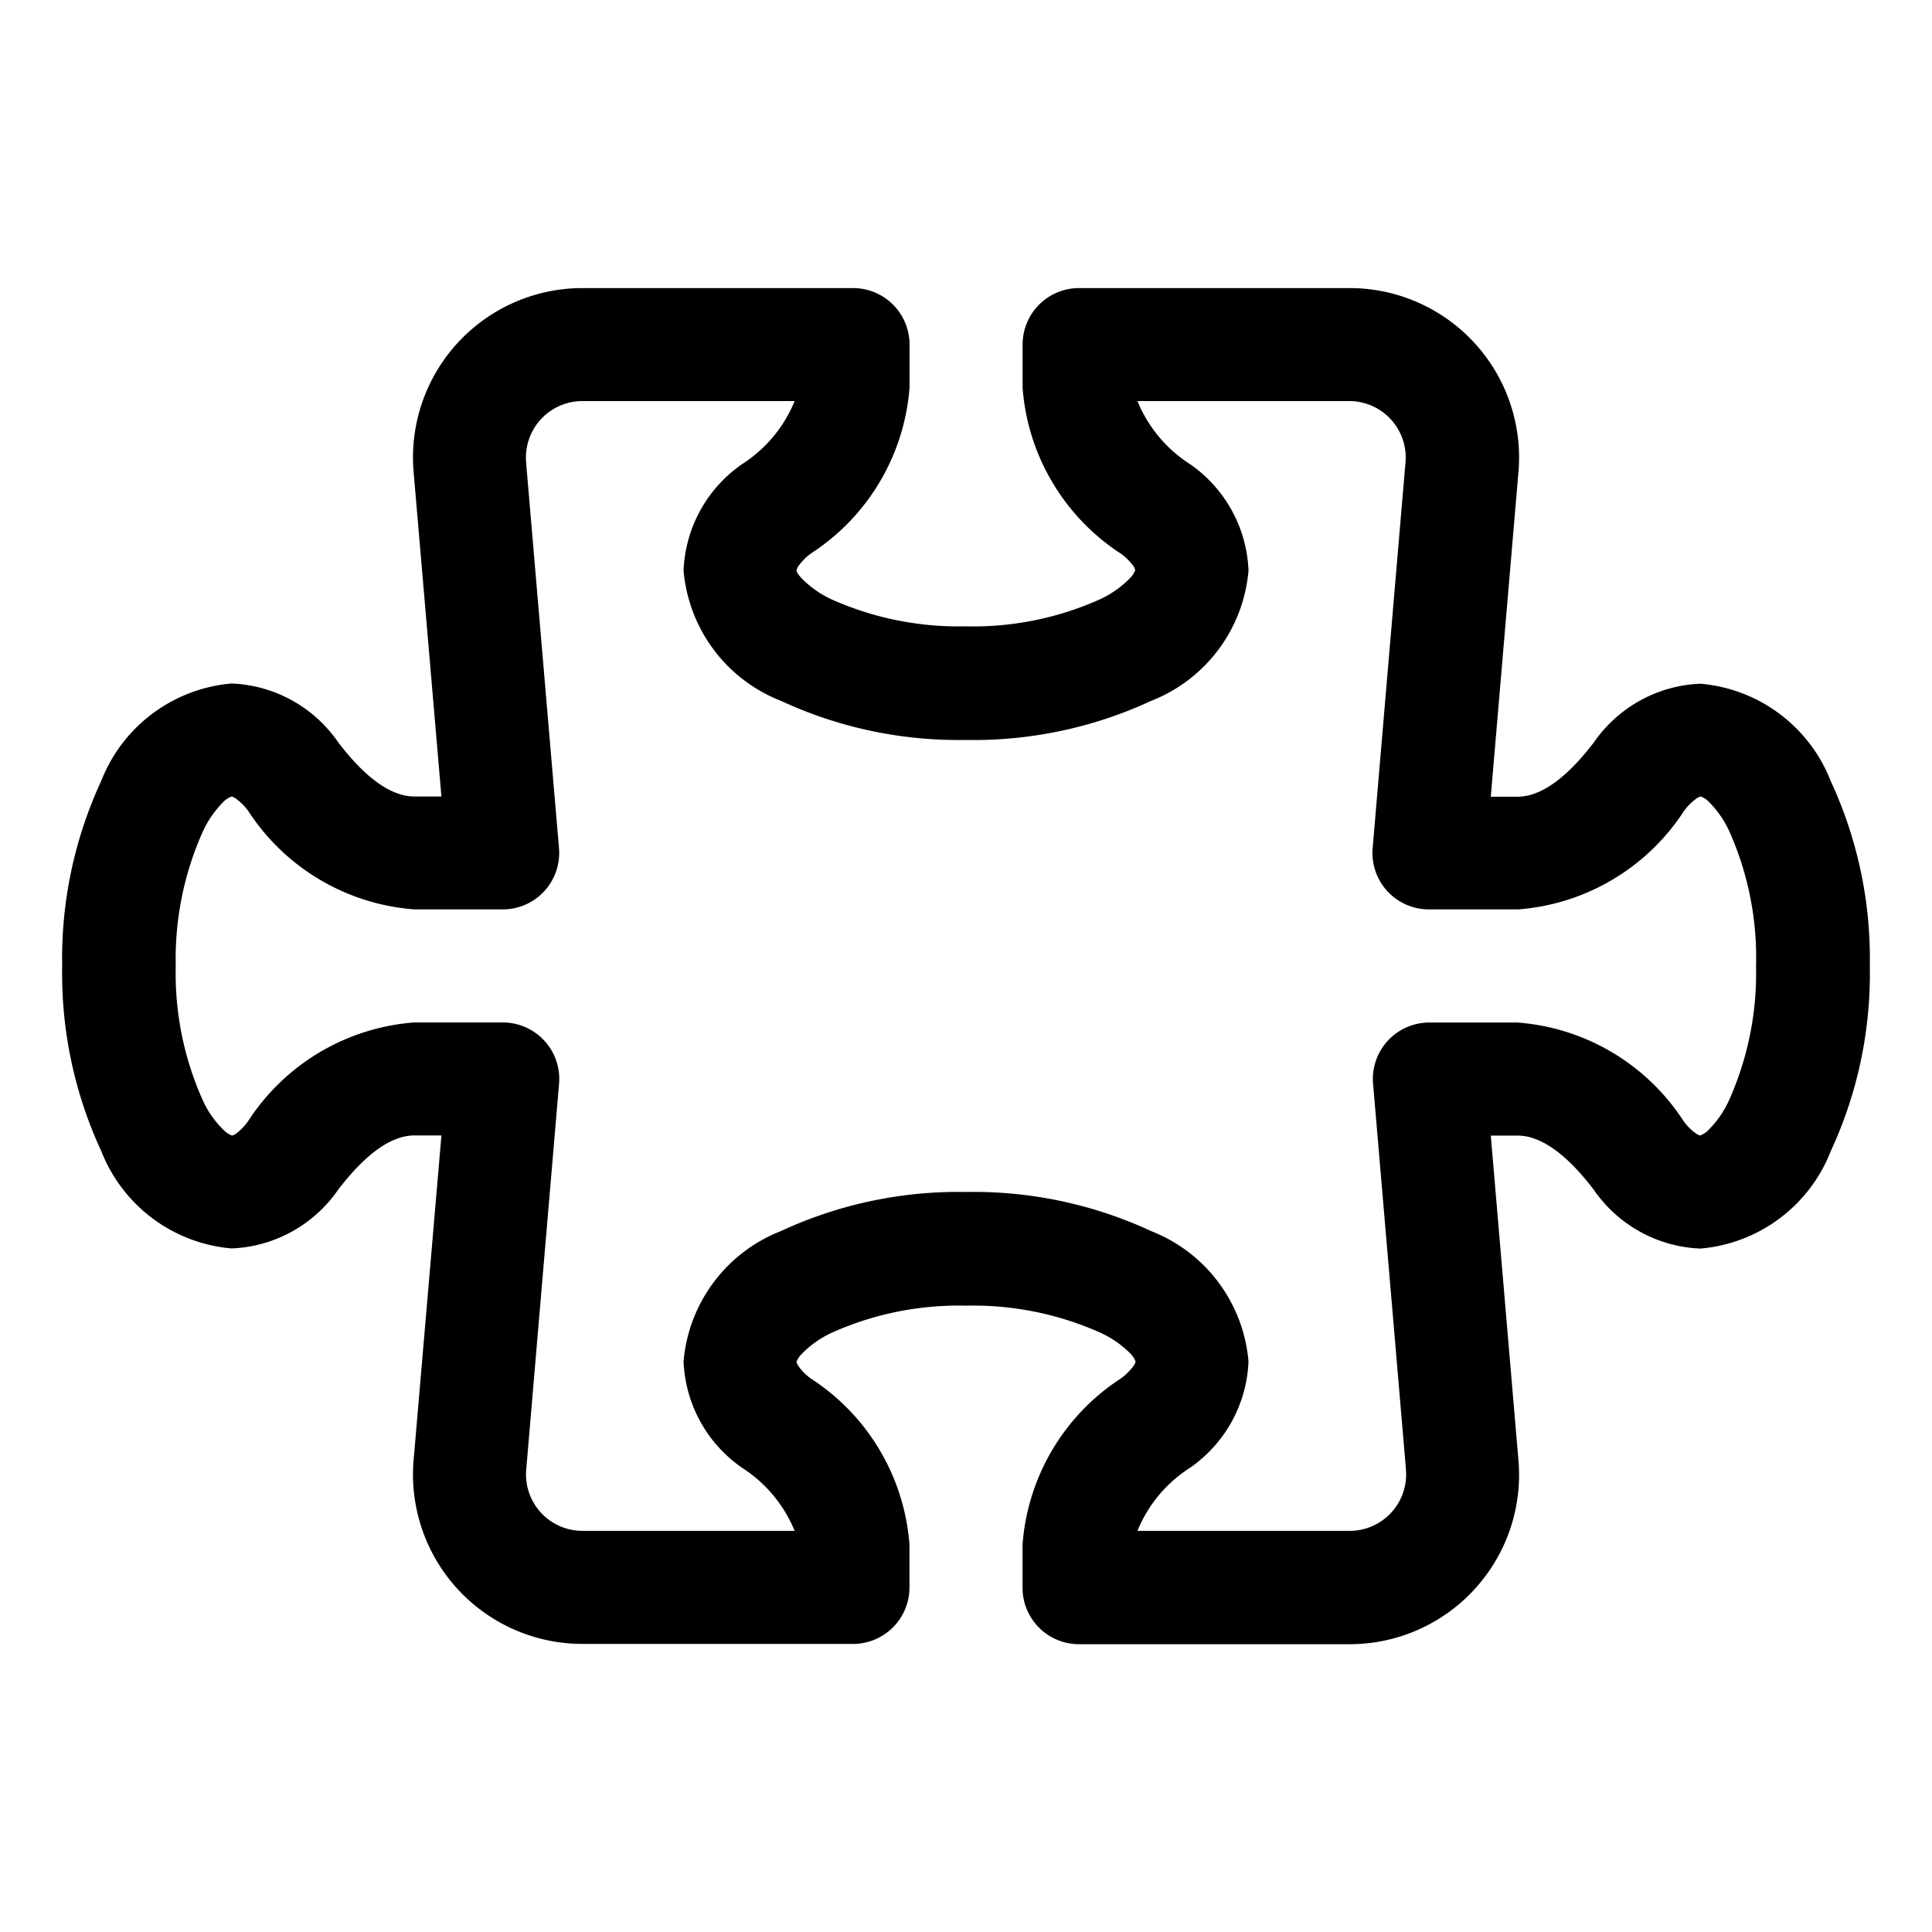 <svg xmlns="http://www.w3.org/2000/svg" xmlns:xlink="http://www.w3.org/1999/xlink" width="27" height="27" viewBox="0 0 27 27">
  <defs>
    <clipPath id="clip-puzzle">
      <rect width="27" height="27"/>
    </clipPath>
  </defs>
  <g id="puzzle" clip-path="url(#clip-puzzle)">
    <path id="puzzle-2" data-name="puzzle" d="M4.914,4.6A2.368,2.368,0,0,1,7.271,2h3.782a.789.789,0,0,1,.789.789v.6a3.036,3.036,0,0,1-1.377,2.319.789.789,0,0,0-.182.186l-.019.039,0,.009v0l0,.016a.353.353,0,0,0,.057.084,1.421,1.421,0,0,0,.426.306,4.354,4.354,0,0,0,1.88.379,4.32,4.32,0,0,0,1.879-.379,1.421,1.421,0,0,0,.428-.306.316.316,0,0,0,.062-.1V5.938L14.981,5.9a.789.789,0,0,0-.182-.186,3.036,3.036,0,0,1-1.377-2.319v-.6A.789.789,0,0,1,14.21,2h3.782a2.368,2.368,0,0,1,2.357,2.6l-.384,4.508h.374c.308,0,.663-.232,1.066-.758a1.9,1.9,0,0,1,1.489-.821,2.152,2.152,0,0,1,1.822,1.361,5.892,5.892,0,0,1,.546,2.586,5.892,5.892,0,0,1-.546,2.586,2.152,2.152,0,0,1-1.822,1.361,1.9,1.9,0,0,1-1.489-.821c-.4-.526-.758-.758-1.066-.758h-.374l.384,4.508a2.368,2.368,0,0,1-2.357,2.6H14.21a.789.789,0,0,1-.789-.789v-.6A3.036,3.036,0,0,1,14.8,17.235a.789.789,0,0,0,.182-.186L15,17.009,15,17v0a.316.316,0,0,0-.062-.1,1.421,1.421,0,0,0-.426-.3,4.354,4.354,0,0,0-1.88-.379,4.33,4.33,0,0,0-1.879.379,1.421,1.421,0,0,0-.428.306.316.316,0,0,0-.062.1v0l0,.009.019.039a.717.717,0,0,0,.182.186,3.036,3.036,0,0,1,1.377,2.319v.6a.789.789,0,0,1-.789.789H7.271a2.368,2.368,0,0,1-2.357-2.6L5.3,13.842H4.923c-.308,0-.663.232-1.066.758a1.9,1.9,0,0,1-1.489.821A2.152,2.152,0,0,1,.546,14.06,5.892,5.892,0,0,1,0,11.474,5.892,5.892,0,0,1,.546,8.887,2.152,2.152,0,0,1,2.368,7.526a1.9,1.9,0,0,1,1.489.821c.4.526.758.758,1.066.758H5.3ZM7.271,3.579a.789.789,0,0,0-.786.868l0,.011.458,5.368a.789.789,0,0,1-.786.857H4.923A3.036,3.036,0,0,1,2.6,9.307a.789.789,0,0,0-.186-.182l-.039-.019-.009,0h0a.316.316,0,0,0-.1.062,1.421,1.421,0,0,0-.3.426,4.354,4.354,0,0,0-.379,1.88,4.33,4.33,0,0,0,.379,1.879,1.363,1.363,0,0,0,.306.428.316.316,0,0,0,.1.062h0l.009,0,.039-.019A.789.789,0,0,0,2.6,13.64a3.036,3.036,0,0,1,2.319-1.377H6.158a.789.789,0,0,1,.786.856L6.486,18.5a.789.789,0,0,0,.785.868h2.965a1.9,1.9,0,0,0-.731-.879A1.9,1.9,0,0,1,8.684,17a2.152,2.152,0,0,1,1.361-1.822,5.892,5.892,0,0,1,2.586-.546,5.892,5.892,0,0,1,2.586.546A2.152,2.152,0,0,1,16.579,17a1.9,1.9,0,0,1-.821,1.489,1.892,1.892,0,0,0-.731.879h2.965a.789.789,0,0,0,.786-.868l0-.011-.458-5.368a.789.789,0,0,1,.786-.857H20.34a3.036,3.036,0,0,1,2.319,1.377.717.717,0,0,0,.186.182l.039.019.009,0h0a.316.316,0,0,0,.1-.062,1.421,1.421,0,0,0,.3-.426,4.343,4.343,0,0,0,.379-1.88A4.325,4.325,0,0,0,23.3,9.595,1.421,1.421,0,0,0,23,9.167a.316.316,0,0,0-.1-.062h0l-.009,0-.039.019a.789.789,0,0,0-.186.182,3.036,3.036,0,0,1-2.319,1.377H19.1a.789.789,0,0,1-.786-.857l.458-5.379a.789.789,0,0,0-.785-.868H15.027a1.9,1.9,0,0,0,.731.879,1.9,1.9,0,0,1,.821,1.489,2.152,2.152,0,0,1-1.361,1.822,5.892,5.892,0,0,1-2.586.546,5.892,5.892,0,0,1-2.586-.546A2.152,2.152,0,0,1,8.684,5.947a1.9,1.9,0,0,1,.821-1.489,1.892,1.892,0,0,0,.731-.879Z" transform="translate(0.869 2.026)"/>
  </g>
</svg>
